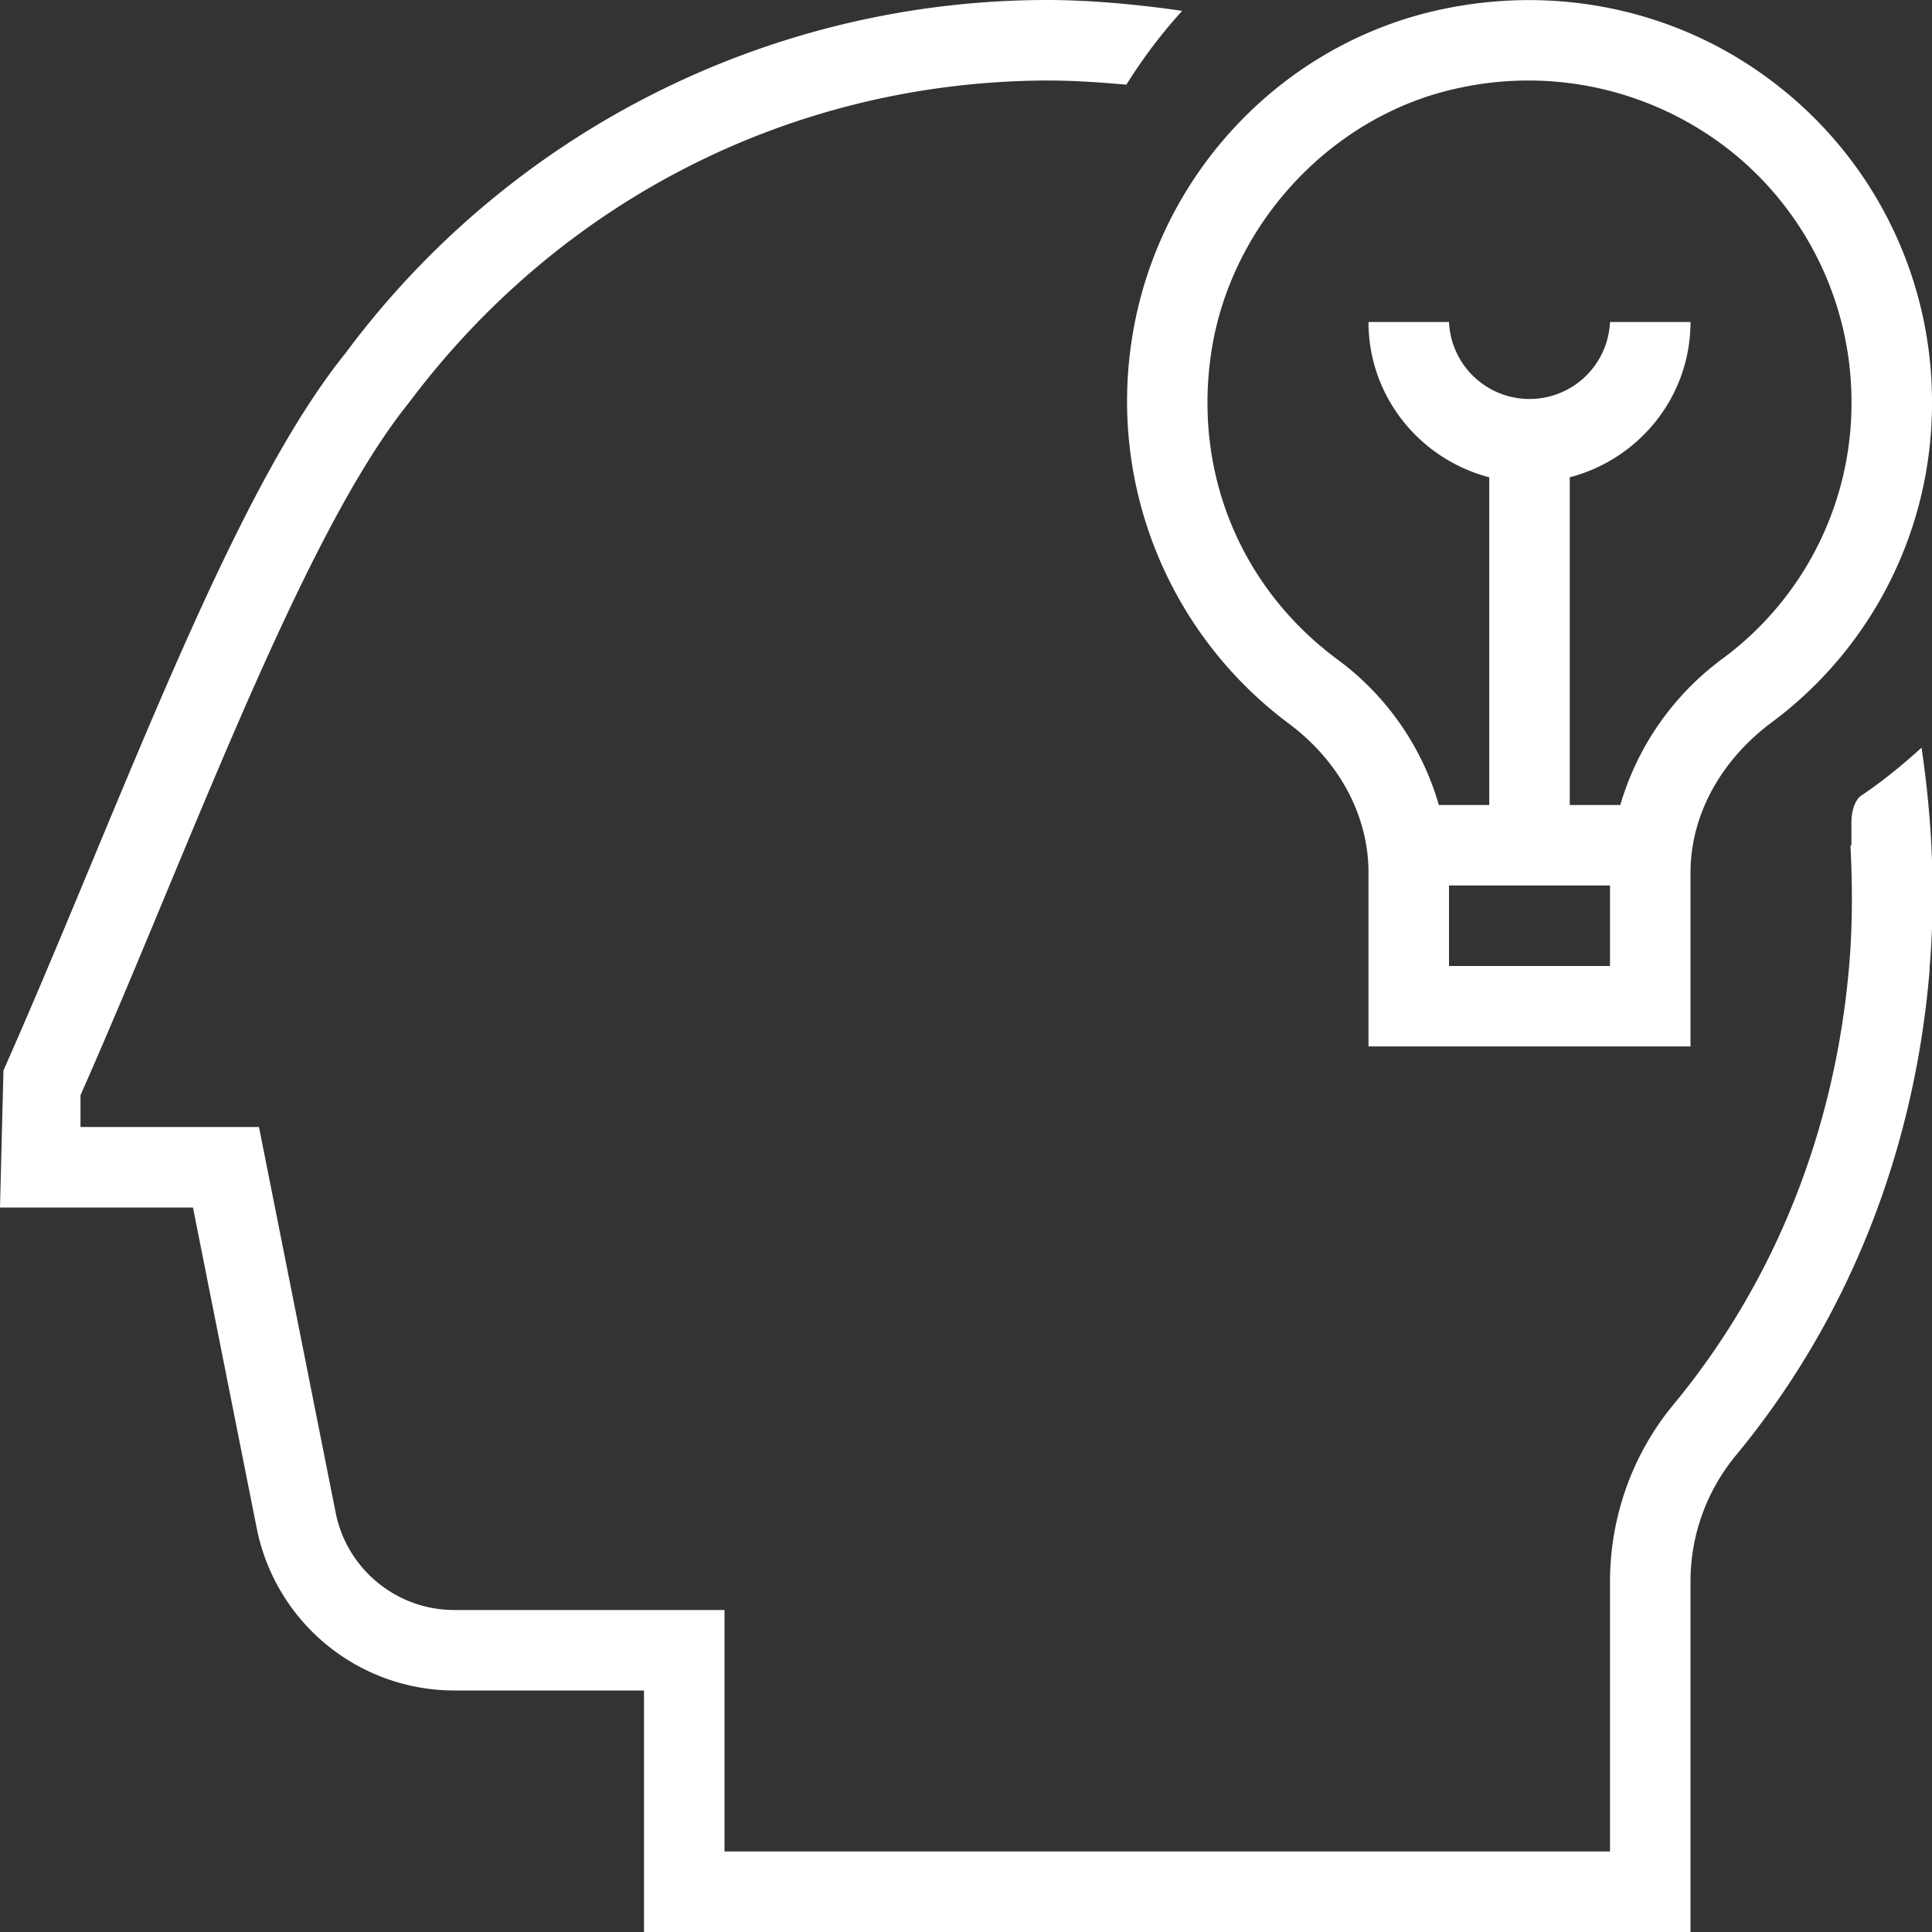 <svg class="" xml:space="preserve" style="enable-background:new 0 0 512 512" viewBox="0 0 24 24" y="0" x="0" height="512" width="512" xmlns:xlink="http://www.w3.org/1999/xlink" version="1.1" xmlns="http://www.w3.org/2000/svg"><rect x="0" y="0" width="24" height="24" fill="#333333" stroke="none"/><g><path class="" data-original="#000000" opacity="1" fill="#ffffff" d="M16.008 8.987c.631.47.992 1.146.992 1.854v2.158h4v-2.157c0-.707.366-1.387 1.004-1.865A4.933 4.933 0 0 0 24 4.999a4.98 4.98 0 0 0-1.852-3.884C20.972.16 19.431-.205 17.918.114c-1.997.42-3.547 2.069-3.858 4.104a4.994 4.994 0 0 0 1.948 4.769ZM20 12h-2v-1h2v1Zm-4.952-7.631c.245-1.599 1.51-2.947 3.076-3.276a4.045 4.045 0 0 1 3.395.799A3.988 3.988 0 0 1 23 5a3.944 3.944 0 0 1-1.596 3.178A3.462 3.462 0 0 0 20.128 10H19.5V5.929c.86-.224 1.5-1 1.5-1.929h-1a1.001 1.001 0 0 1-2 0h-1c0 .929.64 1.705 1.5 1.929V10h-.626a3.42 3.42 0 0 0-1.268-1.814c-1.202-.896-1.785-2.323-1.558-3.816Zm8.923 7.672c-.186 2.274-1.021 4.366-2.415 6.048A2.455 2.455 0 0 0 21 19.651V24H8v-3H5.642a2.505 2.505 0 0 1-2.452-2.012L2.397 15H0l.043-1.703c.366-.825.732-1.705 1.098-2.584 1.07-2.572 2.081-5.001 3.152-6.327A10.86 10.86 0 0 1 12.998 0c.547 0 1.138.055 1.687.135-.258.284-.489.59-.693.917-.33-.03-.66-.052-.99-.052-3.139.014-6.026 1.472-7.92 4-.993 1.228-2.022 3.703-3.018 6.097-.354.853-.709 1.705-1.064 2.508V14h2.217l.953 4.792c.139.7.758 1.208 1.472 1.208H9v3h11v-3.349c0-.807.279-1.588.786-2.2 1.262-1.524 2.019-3.423 2.188-5.492.039-.479.038-.965.013-1.453l.012-.006v-.273c-.002-.192.068-.308.117-.34.27-.181.518-.385.754-.599.137.922.175 1.847.099 2.753Z"></path></g></svg>